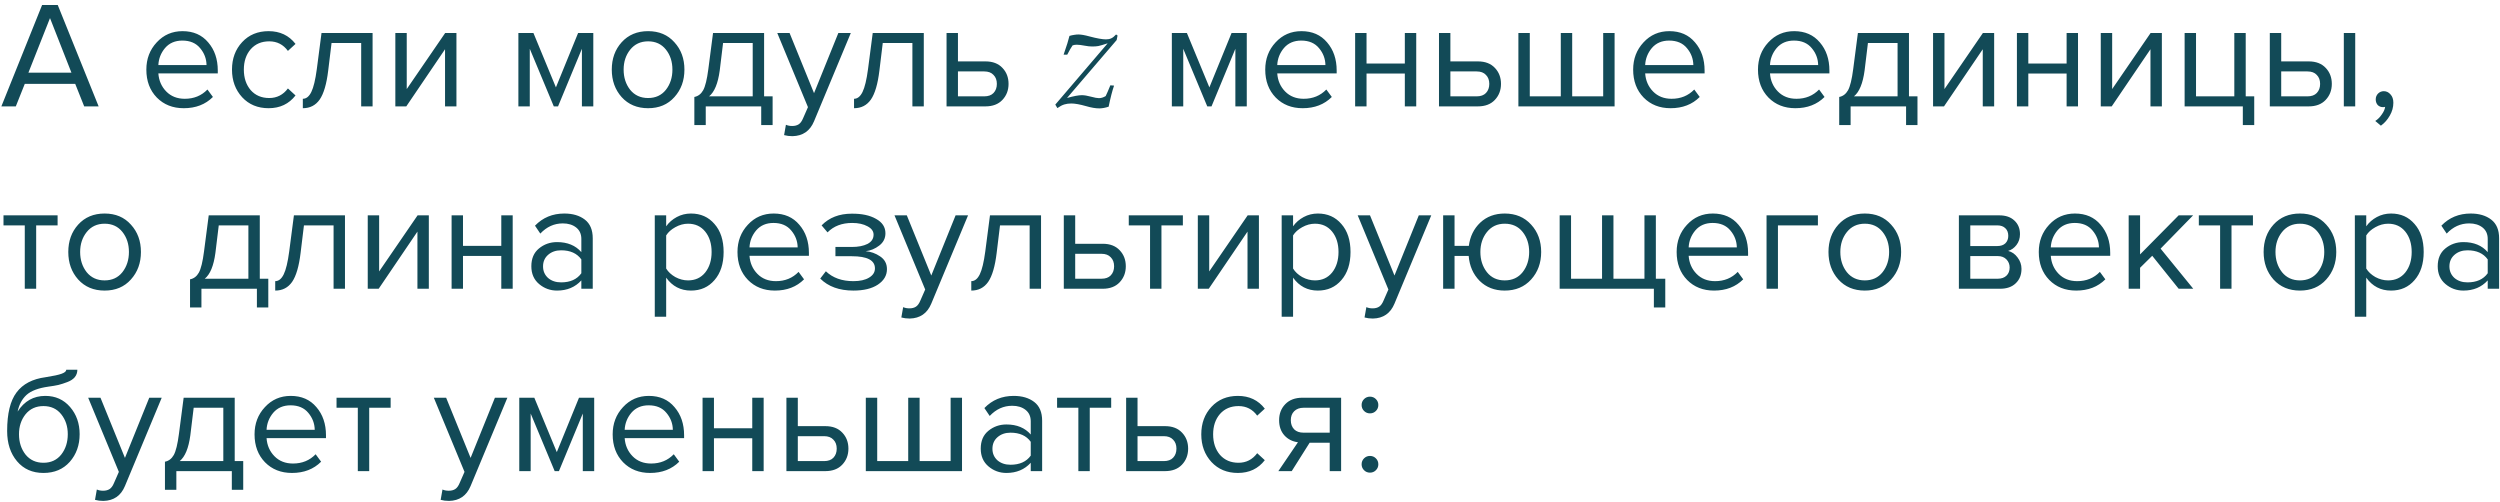 <?xml version="1.0" encoding="UTF-8"?> <svg xmlns="http://www.w3.org/2000/svg" width="329" height="66" viewBox="0 0 329 66" fill="none"> <path d="M12.98 14H11.08L9.9 11.04H3.26L2.08 14H0.18L5.54 0.66H7.6L12.98 14ZM9.4 9.56L6.58 2.38L3.74 9.56H9.4ZM24.18 14.24C22.74 14.24 21.56 13.773 20.64 12.84C19.72 11.893 19.26 10.667 19.26 9.16C19.26 7.747 19.714 6.553 20.62 5.58C21.527 4.593 22.66 4.1 24.02 4.1C25.447 4.1 26.574 4.593 27.4 5.58C28.24 6.553 28.66 7.787 28.66 9.28V9.66H20.84C20.907 10.607 21.254 11.4 21.88 12.04C22.507 12.68 23.32 13 24.32 13C25.52 13 26.514 12.593 27.3 11.78L28.02 12.76C27.034 13.747 25.754 14.24 24.18 14.24ZM27.18 8.56C27.167 7.733 26.887 6.993 26.34 6.34C25.794 5.673 25.014 5.34 24 5.34C23.04 5.34 22.28 5.667 21.72 6.32C21.174 6.973 20.88 7.72 20.84 8.56H27.18ZM35.35 14.24C33.923 14.24 32.763 13.76 31.87 12.8C30.977 11.827 30.53 10.613 30.53 9.16C30.53 7.707 30.977 6.5 31.87 5.54C32.763 4.58 33.923 4.1 35.35 4.1C36.843 4.1 38.023 4.66 38.89 5.78L37.89 6.7C37.276 5.86 36.456 5.44 35.43 5.44C34.416 5.44 33.603 5.787 32.99 6.48C32.39 7.173 32.09 8.067 32.09 9.16C32.09 10.253 32.39 11.153 32.99 11.86C33.603 12.553 34.416 12.9 35.43 12.9C36.443 12.9 37.263 12.48 37.89 11.64L38.89 12.56C38.023 13.68 36.843 14.24 35.35 14.24ZM39.852 14.24V13C40.306 13 40.679 12.7 40.972 12.1C41.266 11.5 41.505 10.5 41.692 9.1L42.312 4.34H49.032V14H47.532V5.66H43.632L43.192 9.28C42.979 11.053 42.605 12.327 42.072 13.1C41.539 13.86 40.799 14.24 39.852 14.24ZM53.467 14H52.027V4.34H53.527V11.72L58.587 4.34H60.067V14H58.567V6.48L53.467 14ZM78.079 14H76.579V6.42L73.439 14H72.879L69.719 6.42V14H68.219V4.34H70.199L73.159 11.5L76.079 4.34H78.079V14ZM88.75 12.78C87.884 13.753 86.73 14.24 85.29 14.24C83.85 14.24 82.69 13.753 81.81 12.78C80.944 11.807 80.51 10.6 80.51 9.16C80.51 7.72 80.944 6.52 81.81 5.56C82.69 4.587 83.85 4.1 85.29 4.1C86.73 4.1 87.884 4.587 88.75 5.56C89.63 6.52 90.07 7.72 90.07 9.16C90.07 10.6 89.63 11.807 88.75 12.78ZM82.93 11.82C83.517 12.54 84.304 12.9 85.29 12.9C86.277 12.9 87.057 12.54 87.63 11.82C88.204 11.087 88.49 10.2 88.49 9.16C88.49 8.12 88.204 7.24 87.63 6.52C87.057 5.8 86.277 5.44 85.29 5.44C84.304 5.44 83.517 5.807 82.93 6.54C82.357 7.26 82.07 8.133 82.07 9.16C82.07 10.2 82.357 11.087 82.93 11.82ZM91.376 16.46V12.76C91.869 12.667 92.256 12.373 92.536 11.88C92.816 11.373 93.042 10.447 93.216 9.1L93.836 4.34H100.556V12.68H101.676V16.46H100.176V14H92.876V16.46H91.376ZM95.156 5.66L94.716 9.28C94.489 10.973 94.022 12.107 93.316 12.68H99.056V5.66H95.156ZM103.187 17.78L103.427 16.42C103.667 16.527 103.94 16.58 104.247 16.58C104.593 16.58 104.88 16.507 105.107 16.36C105.333 16.213 105.527 15.947 105.687 15.56L106.327 14.1L102.287 4.34H103.907L107.127 12.26L110.327 4.34H111.967L107.127 15.96C106.593 17.24 105.647 17.893 104.287 17.92C103.887 17.92 103.52 17.873 103.187 17.78ZM112.391 14.24V13C112.845 13 113.218 12.7 113.511 12.1C113.805 11.5 114.045 10.5 114.231 9.1L114.851 4.34H121.571V14H120.071V5.66H116.171L115.731 9.28C115.518 11.053 115.145 12.327 114.611 13.1C114.078 13.86 113.338 14.24 112.391 14.24ZM124.566 4.34H126.066V8.08H129.686C130.646 8.08 131.393 8.367 131.926 8.94C132.46 9.5 132.726 10.2 132.726 11.04C132.726 11.88 132.453 12.587 131.906 13.16C131.373 13.72 130.633 14 129.686 14H124.566V4.34ZM129.526 9.4H126.066V12.68H129.526C130.06 12.68 130.466 12.533 130.746 12.24C131.04 11.933 131.186 11.533 131.186 11.04C131.186 10.547 131.04 10.153 130.746 9.86C130.466 9.553 130.06 9.4 129.526 9.4ZM140.449 7.193H139.971C140.368 6.054 140.625 5.23 140.742 4.723C140.97 4.658 141.182 4.612 141.377 4.586C141.572 4.553 141.751 4.537 141.914 4.537C142.266 4.537 142.751 4.622 143.369 4.791C144.346 5.051 145.072 5.182 145.547 5.182C145.814 5.182 146.045 5.136 146.24 5.045C146.442 4.954 146.654 4.785 146.875 4.537L147.07 4.674C147.025 4.876 146.986 5.074 146.953 5.27L140.42 12.896C141.286 12.649 141.937 12.525 142.373 12.525C142.692 12.525 143.102 12.594 143.604 12.73C144.053 12.854 144.391 12.916 144.619 12.916C144.769 12.916 144.915 12.893 145.059 12.848C145.208 12.802 145.358 12.734 145.508 12.643C145.645 12.369 145.85 11.897 146.123 11.227L146.611 11.266C146.377 11.936 146.139 12.861 145.898 14.039C145.684 14.111 145.472 14.166 145.264 14.205C145.062 14.244 144.863 14.264 144.668 14.264C144.18 14.264 143.604 14.166 142.939 13.971C142.113 13.736 141.462 13.619 140.986 13.619C140.641 13.619 140.332 13.662 140.059 13.746C139.785 13.831 139.482 13.99 139.15 14.225L138.877 13.766L145.771 5.699C145.173 5.895 144.759 6.015 144.531 6.061C144.303 6.1 144.043 6.119 143.75 6.119C143.451 6.119 143.135 6.087 142.803 6.021C142.327 5.93 141.963 5.885 141.709 5.885C141.618 5.885 141.523 5.891 141.426 5.904C141.335 5.917 141.243 5.94 141.152 5.973C140.944 6.272 140.71 6.679 140.449 7.193ZM164.075 14H162.575V6.42L159.435 14H158.875L155.715 6.42V14H154.215V4.34H156.195L159.155 11.5L162.075 4.34H164.075V14ZM171.426 14.24C169.986 14.24 168.806 13.773 167.886 12.84C166.966 11.893 166.506 10.667 166.506 9.16C166.506 7.747 166.96 6.553 167.866 5.58C168.773 4.593 169.906 4.1 171.266 4.1C172.693 4.1 173.82 4.593 174.646 5.58C175.486 6.553 175.906 7.787 175.906 9.28V9.66H168.086C168.153 10.607 168.5 11.4 169.126 12.04C169.753 12.68 170.566 13 171.566 13C172.766 13 173.76 12.593 174.546 11.78L175.266 12.76C174.28 13.747 173 14.24 171.426 14.24ZM174.426 8.56C174.413 7.733 174.133 6.993 173.586 6.34C173.04 5.673 172.26 5.34 171.246 5.34C170.286 5.34 169.526 5.667 168.966 6.32C168.42 6.973 168.126 7.72 168.086 8.56H174.426ZM179.836 14H178.336V4.34H179.836V8.36H184.876V4.34H186.376V14H184.876V9.68H179.836V14ZM189.371 4.34H190.871V8.08H194.491C195.451 8.08 196.198 8.367 196.731 8.94C197.264 9.5 197.531 10.2 197.531 11.04C197.531 11.88 197.258 12.587 196.711 13.16C196.178 13.72 195.438 14 194.491 14H189.371V4.34ZM194.331 9.4H190.871V12.68H194.331C194.864 12.68 195.271 12.533 195.551 12.24C195.844 11.933 195.991 11.533 195.991 11.04C195.991 10.547 195.844 10.153 195.551 9.86C195.271 9.553 194.864 9.4 194.331 9.4ZM210.98 4.34H212.48V14H199.82V4.34H201.32V12.68H205.4V4.34H206.9V12.68H210.98V4.34ZM219.844 14.24C218.404 14.24 217.224 13.773 216.304 12.84C215.384 11.893 214.924 10.667 214.924 9.16C214.924 7.747 215.378 6.553 216.284 5.58C217.191 4.593 218.324 4.1 219.684 4.1C221.111 4.1 222.238 4.593 223.064 5.58C223.904 6.553 224.324 7.787 224.324 9.28V9.66H216.504C216.571 10.607 216.918 11.4 217.544 12.04C218.171 12.68 218.984 13 219.984 13C221.184 13 222.178 12.593 222.964 11.78L223.684 12.76C222.698 13.747 221.418 14.24 219.844 14.24ZM222.844 8.56C222.831 7.733 222.551 6.993 222.004 6.34C221.458 5.673 220.678 5.34 219.664 5.34C218.704 5.34 217.944 5.667 217.384 6.32C216.838 6.973 216.544 7.72 216.504 8.56H222.844ZM236.27 14.24C234.83 14.24 233.65 13.773 232.73 12.84C231.81 11.893 231.35 10.667 231.35 9.16C231.35 7.747 231.803 6.553 232.71 5.58C233.617 4.593 234.75 4.1 236.11 4.1C237.537 4.1 238.663 4.593 239.49 5.58C240.33 6.553 240.75 7.787 240.75 9.28V9.66H232.93C232.997 10.607 233.343 11.4 233.97 12.04C234.597 12.68 235.41 13 236.41 13C237.61 13 238.603 12.593 239.39 11.78L240.11 12.76C239.123 13.747 237.843 14.24 236.27 14.24ZM239.27 8.56C239.257 7.733 238.977 6.993 238.43 6.34C237.883 5.673 237.103 5.34 236.09 5.34C235.13 5.34 234.37 5.667 233.81 6.32C233.263 6.973 232.97 7.72 232.93 8.56H239.27ZM242.04 16.46V12.76C242.533 12.667 242.92 12.373 243.2 11.88C243.48 11.373 243.706 10.447 243.88 9.1L244.5 4.34H251.22V12.68H252.34V16.46H250.84V14H243.54V16.46H242.04ZM245.82 5.66L245.38 9.28C245.153 10.973 244.686 12.107 243.98 12.68H249.72V5.66H245.82ZM255.831 14H254.391V4.34H255.891V11.72L260.951 4.34H262.431V14H260.931V6.48L255.831 14ZM266.926 14H265.426V4.34H266.926V8.36H271.966V4.34H273.466V14H271.966V9.68H266.926V14ZM277.901 14H276.461V4.34H277.961V11.72L283.021 4.34H284.501V14H283.001V6.48L277.901 14ZM295.156 16.46V14H287.496V4.34H288.996V12.68H294.036V4.34H295.536V12.68H296.656V16.46H295.156ZM298.707 4.34H300.207V8.08H303.827C304.787 8.08 305.534 8.367 306.067 8.94C306.6 9.5 306.867 10.2 306.867 11.04C306.867 11.88 306.594 12.587 306.047 13.16C305.514 13.72 304.774 14 303.827 14H298.707V4.34ZM303.667 9.4H300.207V12.68H303.667C304.2 12.68 304.607 12.533 304.887 12.24C305.18 11.933 305.327 11.533 305.327 11.04C305.327 10.547 305.18 10.153 304.887 9.86C304.607 9.553 304.2 9.4 303.667 9.4ZM309.947 14H308.447V4.34H309.947V14ZM314.965 13.52C314.965 14.107 314.812 14.667 314.505 15.2C314.199 15.747 313.805 16.193 313.325 16.54L312.585 15.92C312.919 15.707 313.205 15.42 313.445 15.06C313.699 14.713 313.845 14.38 313.885 14.06C313.832 14.087 313.739 14.1 313.605 14.1C313.325 14.1 313.092 14.007 312.905 13.82C312.732 13.62 312.645 13.373 312.645 13.08C312.645 12.787 312.745 12.533 312.945 12.32C313.159 12.107 313.412 12 313.705 12C314.052 12 314.345 12.14 314.585 12.42C314.839 12.687 314.965 13.053 314.965 13.52ZM4.76 38H3.26V29.66H0.46V28.34H7.58V29.66H4.76V38ZM17.227 36.78C16.36 37.753 15.207 38.24 13.767 38.24C12.327 38.24 11.167 37.753 10.287 36.78C9.42 35.807 8.987 34.6 8.987 33.16C8.987 31.72 9.42 30.52 10.287 29.56C11.167 28.587 12.327 28.1 13.767 28.1C15.207 28.1 16.36 28.587 17.227 29.56C18.107 30.52 18.547 31.72 18.547 33.16C18.547 34.6 18.107 35.807 17.227 36.78ZM11.407 35.82C11.993 36.54 12.78 36.9 13.767 36.9C14.754 36.9 15.534 36.54 16.107 35.82C16.68 35.087 16.967 34.2 16.967 33.16C16.967 32.12 16.68 31.24 16.107 30.52C15.534 29.8 14.754 29.44 13.767 29.44C12.78 29.44 11.993 29.807 11.407 30.54C10.834 31.26 10.547 32.133 10.547 33.16C10.547 34.2 10.834 35.087 11.407 35.82ZM25.008 40.46V36.76C25.502 36.667 25.888 36.373 26.168 35.88C26.448 35.373 26.675 34.447 26.848 33.1L27.468 28.34H34.188V36.68H35.308V40.46H33.808V38H26.508V40.46H25.008ZM28.788 29.66L28.348 33.28C28.122 34.973 27.655 36.107 26.948 36.68H32.688V29.66H28.788ZM36.219 38.24V37C36.673 37 37.046 36.7 37.339 36.1C37.633 35.5 37.873 34.5 38.059 33.1L38.679 28.34H45.399V38H43.899V29.66H39.999L39.559 33.28C39.346 35.053 38.973 36.327 38.439 37.1C37.906 37.86 37.166 38.24 36.219 38.24ZM49.834 38H48.395V28.34H49.895V35.72L54.955 28.34H56.434V38H54.934V30.48L49.834 38ZM60.93 38H59.43V28.34H60.93V32.36H65.97V28.34H67.47V38H65.97V33.68H60.93V38ZM78.005 38H76.505V36.9C75.692 37.793 74.625 38.24 73.305 38.24C72.412 38.24 71.625 37.953 70.945 37.38C70.265 36.807 69.925 36.027 69.925 35.04C69.925 34.027 70.258 33.247 70.925 32.7C71.605 32.14 72.398 31.86 73.305 31.86C74.678 31.86 75.745 32.3 76.505 33.18V31.44C76.505 30.8 76.278 30.3 75.825 29.94C75.371 29.58 74.785 29.4 74.065 29.4C72.931 29.4 71.945 29.847 71.105 30.74L70.405 29.7C71.431 28.633 72.718 28.1 74.265 28.1C75.371 28.1 76.272 28.367 76.965 28.9C77.658 29.433 78.005 30.253 78.005 31.36V38ZM73.845 37.16C75.045 37.16 75.931 36.76 76.505 35.96V34.14C75.931 33.34 75.045 32.94 73.845 32.94C73.151 32.94 72.578 33.14 72.125 33.54C71.685 33.927 71.465 34.433 71.465 35.06C71.465 35.673 71.685 36.18 72.125 36.58C72.578 36.967 73.151 37.16 73.845 37.16ZM90.928 38.24C89.568 38.24 88.481 37.673 87.668 36.54V41.68H86.168V28.34H87.668V29.78C88.028 29.273 88.495 28.867 89.068 28.56C89.641 28.253 90.261 28.1 90.928 28.1C92.208 28.1 93.241 28.56 94.028 29.48C94.828 30.387 95.228 31.613 95.228 33.16C95.228 34.707 94.828 35.94 94.028 36.86C93.241 37.78 92.208 38.24 90.928 38.24ZM90.548 36.9C91.495 36.9 92.248 36.553 92.808 35.86C93.368 35.153 93.648 34.253 93.648 33.16C93.648 32.067 93.368 31.173 92.808 30.48C92.248 29.787 91.495 29.44 90.548 29.44C89.975 29.44 89.415 29.593 88.868 29.9C88.335 30.193 87.935 30.553 87.668 30.98V35.34C87.935 35.78 88.335 36.153 88.868 36.46C89.415 36.753 89.975 36.9 90.548 36.9ZM101.973 38.24C100.533 38.24 99.353 37.773 98.433 36.84C97.513 35.893 97.053 34.667 97.053 33.16C97.053 31.747 97.507 30.553 98.413 29.58C99.32 28.593 100.453 28.1 101.813 28.1C103.24 28.1 104.367 28.593 105.193 29.58C106.033 30.553 106.453 31.787 106.453 33.28V33.66H98.633C98.7 34.607 99.047 35.4 99.673 36.04C100.3 36.68 101.113 37 102.113 37C103.313 37 104.307 36.593 105.093 35.78L105.813 36.76C104.827 37.747 103.547 38.24 101.973 38.24ZM104.973 32.56C104.96 31.733 104.68 30.993 104.133 30.34C103.587 29.673 102.807 29.34 101.793 29.34C100.833 29.34 100.073 29.667 99.513 30.32C98.967 30.973 98.673 31.72 98.633 32.56H104.973ZM112.303 38.24C110.449 38.24 108.996 37.713 107.943 36.66L108.683 35.7C109.589 36.567 110.796 37 112.303 37C113.169 37 113.856 36.847 114.363 36.54C114.883 36.233 115.143 35.827 115.143 35.32C115.143 34.253 114.129 33.72 112.103 33.72H109.943V32.5H112.103C112.943 32.5 113.629 32.367 114.163 32.1C114.696 31.82 114.963 31.413 114.963 30.88C114.963 30.427 114.696 30.06 114.163 29.78C113.629 29.487 112.956 29.34 112.143 29.34C110.796 29.34 109.716 29.753 108.903 30.58L108.123 29.66C109.123 28.633 110.443 28.12 112.083 28.12C113.403 28.107 114.469 28.333 115.283 28.8C116.109 29.253 116.523 29.887 116.523 30.7C116.523 31.367 116.249 31.907 115.703 32.32C115.169 32.733 114.576 32.98 113.923 33.06C114.603 33.113 115.236 33.34 115.823 33.74C116.423 34.14 116.723 34.7 116.723 35.42C116.723 36.247 116.323 36.927 115.523 37.46C114.736 37.98 113.663 38.24 112.303 38.24ZM118.616 41.78L118.856 40.42C119.096 40.527 119.37 40.58 119.676 40.58C120.023 40.58 120.31 40.507 120.536 40.36C120.763 40.213 120.956 39.947 121.116 39.56L121.756 38.1L117.716 28.34H119.336L122.556 36.26L125.756 28.34H127.396L122.556 39.96C122.023 41.24 121.076 41.893 119.716 41.92C119.316 41.92 118.95 41.873 118.616 41.78ZM127.821 38.24V37C128.274 37 128.648 36.7 128.941 36.1C129.234 35.5 129.474 34.5 129.661 33.1L130.281 28.34H137.001V38H135.501V29.66H131.601L131.161 33.28C130.948 35.053 130.574 36.327 130.041 37.1C129.508 37.86 128.768 38.24 127.821 38.24ZM139.996 28.34H141.496V32.08H145.116C146.076 32.08 146.823 32.367 147.356 32.94C147.889 33.5 148.156 34.2 148.156 35.04C148.156 35.88 147.883 36.587 147.336 37.16C146.803 37.72 146.063 38 145.116 38H139.996V28.34ZM144.956 33.4H141.496V36.68H144.956C145.489 36.68 145.896 36.533 146.176 36.24C146.469 35.933 146.616 35.533 146.616 35.04C146.616 34.547 146.469 34.153 146.176 33.86C145.896 33.553 145.489 33.4 144.956 33.4ZM152.846 38H151.346V29.66H148.546V28.34H155.666V29.66H152.846V38ZM159.073 38H157.633V28.34H159.133V35.72L164.193 28.34H165.673V38H164.173V30.48L159.073 38ZM173.428 38.24C172.068 38.24 170.981 37.673 170.168 36.54V41.68H168.668V28.34H170.168V29.78C170.528 29.273 170.995 28.867 171.568 28.56C172.141 28.253 172.761 28.1 173.428 28.1C174.708 28.1 175.741 28.56 176.528 29.48C177.328 30.387 177.728 31.613 177.728 33.16C177.728 34.707 177.328 35.94 176.528 36.86C175.741 37.78 174.708 38.24 173.428 38.24ZM173.048 36.9C173.995 36.9 174.748 36.553 175.308 35.86C175.868 35.153 176.148 34.253 176.148 33.16C176.148 32.067 175.868 31.173 175.308 30.48C174.748 29.787 173.995 29.44 173.048 29.44C172.475 29.44 171.915 29.593 171.368 29.9C170.835 30.193 170.435 30.553 170.168 30.98V35.34C170.435 35.78 170.835 36.153 171.368 36.46C171.915 36.753 172.475 36.9 173.048 36.9ZM179.573 41.78L179.813 40.42C180.053 40.527 180.327 40.58 180.633 40.58C180.98 40.58 181.267 40.507 181.493 40.36C181.72 40.213 181.913 39.947 182.073 39.56L182.713 38.1L178.673 28.34H180.293L183.513 36.26L186.713 28.34H188.353L183.513 39.96C182.98 41.24 182.033 41.893 180.673 41.92C180.273 41.92 179.907 41.873 179.573 41.78ZM198.018 38.24C196.685 38.24 195.585 37.813 194.718 36.96C193.865 36.093 193.385 35 193.278 33.68H191.418V38H189.918V28.34H191.418V32.36H193.298C193.458 31.12 193.958 30.1 194.798 29.3C195.651 28.5 196.725 28.1 198.018 28.1C199.458 28.1 200.618 28.587 201.498 29.56C202.378 30.52 202.818 31.72 202.818 33.16C202.818 34.6 202.378 35.807 201.498 36.78C200.618 37.753 199.458 38.24 198.018 38.24ZM198.018 36.9C199.018 36.9 199.805 36.54 200.378 35.82C200.951 35.087 201.238 34.2 201.238 33.16C201.238 32.12 200.951 31.24 200.378 30.52C199.805 29.8 199.018 29.44 198.018 29.44C197.045 29.44 196.265 29.807 195.678 30.54C195.105 31.26 194.818 32.133 194.818 33.16C194.818 34.2 195.105 35.087 195.678 35.82C196.251 36.54 197.031 36.9 198.018 36.9ZM216.41 28.34H217.91V36.68H219.15V40.46H217.65V38H205.25V28.34H206.75V36.68H210.83V28.34H212.33V36.68H216.41V28.34ZM225.567 38.24C224.127 38.24 222.947 37.773 222.027 36.84C221.107 35.893 220.647 34.667 220.647 33.16C220.647 31.747 221.1 30.553 222.007 29.58C222.914 28.593 224.047 28.1 225.407 28.1C226.834 28.1 227.96 28.593 228.787 29.58C229.627 30.553 230.047 31.787 230.047 33.28V33.66H222.227C222.294 34.607 222.64 35.4 223.267 36.04C223.894 36.68 224.707 37 225.707 37C226.907 37 227.9 36.593 228.687 35.78L229.407 36.76C228.42 37.747 227.14 38.24 225.567 38.24ZM228.567 32.56C228.554 31.733 228.274 30.993 227.727 30.34C227.18 29.673 226.4 29.34 225.387 29.34C224.427 29.34 223.667 29.667 223.107 30.32C222.56 30.973 222.267 31.72 222.227 32.56H228.567ZM239.237 28.34V29.66H233.977V38H232.477V28.34H239.237ZM248.868 36.78C248.001 37.753 246.848 38.24 245.408 38.24C243.968 38.24 242.808 37.753 241.928 36.78C241.061 35.807 240.628 34.6 240.628 33.16C240.628 31.72 241.061 30.52 241.928 29.56C242.808 28.587 243.968 28.1 245.408 28.1C246.848 28.1 248.001 28.587 248.868 29.56C249.748 30.52 250.188 31.72 250.188 33.16C250.188 34.6 249.748 35.807 248.868 36.78ZM243.048 35.82C243.634 36.54 244.421 36.9 245.408 36.9C246.394 36.9 247.174 36.54 247.748 35.82C248.321 35.087 248.608 34.2 248.608 33.16C248.608 32.12 248.321 31.24 247.748 30.52C247.174 29.8 246.394 29.44 245.408 29.44C244.421 29.44 243.634 29.807 243.048 30.54C242.474 31.26 242.188 32.133 242.188 33.16C242.188 34.2 242.474 35.087 243.048 35.82ZM263.209 38H257.789V28.34H263.109C263.949 28.34 264.609 28.567 265.089 29.02C265.582 29.473 265.829 30.073 265.829 30.82C265.829 31.367 265.676 31.84 265.369 32.24C265.076 32.627 264.709 32.887 264.269 33.02C264.762 33.14 265.176 33.427 265.509 33.88C265.856 34.333 266.029 34.833 266.029 35.38C266.029 36.167 265.776 36.8 265.269 37.28C264.776 37.76 264.089 38 263.209 38ZM262.909 36.68C263.389 36.68 263.769 36.547 264.049 36.28C264.329 36.013 264.469 35.653 264.469 35.2C264.469 34.787 264.329 34.433 264.049 34.14C263.769 33.847 263.389 33.7 262.909 33.7H259.289V36.68H262.909ZM262.849 32.38C263.302 32.38 263.656 32.26 263.909 32.02C264.162 31.767 264.289 31.44 264.289 31.04C264.289 30.613 264.162 30.28 263.909 30.04C263.656 29.787 263.302 29.66 262.849 29.66H259.289V32.38H262.849ZM273.223 38.24C271.783 38.24 270.603 37.773 269.683 36.84C268.763 35.893 268.303 34.667 268.303 33.16C268.303 31.747 268.757 30.553 269.663 29.58C270.57 28.593 271.703 28.1 273.063 28.1C274.49 28.1 275.617 28.593 276.443 29.58C277.283 30.553 277.703 31.787 277.703 33.28V33.66H269.883C269.95 34.607 270.297 35.4 270.923 36.04C271.55 36.68 272.363 37 273.363 37C274.563 37 275.557 36.593 276.343 35.78L277.063 36.76C276.077 37.747 274.797 38.24 273.223 38.24ZM276.223 32.56C276.21 31.733 275.93 30.993 275.383 30.34C274.837 29.673 274.057 29.34 273.043 29.34C272.083 29.34 271.323 29.667 270.763 30.32C270.217 30.973 269.923 31.72 269.883 32.56H276.223ZM288.633 38H286.713L283.233 33.66L281.633 35.24V38H280.133V28.34H281.633V33.48L286.713 28.34H288.613L284.333 32.72L288.633 38ZM293.666 38H292.166V29.66H289.366V28.34H296.486V29.66H293.666V38ZM306.133 36.78C305.266 37.753 304.113 38.24 302.673 38.24C301.233 38.24 300.073 37.753 299.193 36.78C298.326 35.807 297.893 34.6 297.893 33.16C297.893 31.72 298.326 30.52 299.193 29.56C300.073 28.587 301.233 28.1 302.673 28.1C304.113 28.1 305.266 28.587 306.133 29.56C307.013 30.52 307.453 31.72 307.453 33.16C307.453 34.6 307.013 35.807 306.133 36.78ZM300.313 35.82C300.9 36.54 301.686 36.9 302.673 36.9C303.66 36.9 304.44 36.54 305.013 35.82C305.586 35.087 305.873 34.2 305.873 33.16C305.873 32.12 305.586 31.24 305.013 30.52C304.44 29.8 303.66 29.44 302.673 29.44C301.686 29.44 300.9 29.807 300.313 30.54C299.74 31.26 299.453 32.133 299.453 33.16C299.453 34.2 299.74 35.087 300.313 35.82ZM314.658 38.24C313.298 38.24 312.212 37.673 311.398 36.54V41.68H309.898V28.34H311.398V29.78C311.758 29.273 312.225 28.867 312.798 28.56C313.372 28.253 313.992 28.1 314.658 28.1C315.938 28.1 316.972 28.56 317.758 29.48C318.558 30.387 318.958 31.613 318.958 33.16C318.958 34.707 318.558 35.94 317.758 36.86C316.972 37.78 315.938 38.24 314.658 38.24ZM314.278 36.9C315.225 36.9 315.978 36.553 316.538 35.86C317.098 35.153 317.378 34.253 317.378 33.16C317.378 32.067 317.098 31.173 316.538 30.48C315.978 29.787 315.225 29.44 314.278 29.44C313.705 29.44 313.145 29.593 312.598 29.9C312.065 30.193 311.665 30.553 311.398 30.98V35.34C311.665 35.78 312.065 36.153 312.598 36.46C313.145 36.753 313.705 36.9 314.278 36.9ZM328.884 38H327.384V36.9C326.57 37.793 325.504 38.24 324.184 38.24C323.29 38.24 322.504 37.953 321.824 37.38C321.144 36.807 320.804 36.027 320.804 35.04C320.804 34.027 321.137 33.247 321.804 32.7C322.484 32.14 323.277 31.86 324.184 31.86C325.557 31.86 326.624 32.3 327.384 33.18V31.44C327.384 30.8 327.157 30.3 326.704 29.94C326.25 29.58 325.664 29.4 324.944 29.4C323.81 29.4 322.824 29.847 321.984 30.74L321.284 29.7C322.31 28.633 323.597 28.1 325.144 28.1C326.25 28.1 327.15 28.367 327.844 28.9C328.537 29.433 328.884 30.253 328.884 31.36V38ZM324.724 37.16C325.924 37.16 326.81 36.76 327.384 35.96V34.14C326.81 33.34 325.924 32.94 324.724 32.94C324.03 32.94 323.457 33.14 323.004 33.54C322.564 33.927 322.344 34.433 322.344 35.06C322.344 35.673 322.564 36.18 323.004 36.58C323.457 36.967 324.03 37.16 324.724 37.16ZM3.36 59.82C3.947 60.54 4.733 60.9 5.72 60.9C6.707 60.9 7.487 60.54 8.06 59.82C8.633 59.087 8.92 58.193 8.92 57.14C8.92 56.113 8.633 55.24 8.06 54.52C7.487 53.8 6.707 53.44 5.72 53.44C4.733 53.44 3.947 53.8 3.36 54.52C2.787 55.24 2.5 56.113 2.5 57.14C2.5 58.193 2.787 59.087 3.36 59.82ZM5.72 62.24C4.267 62.24 3.107 61.727 2.24 60.7C1.373 59.673 0.94 58.347 0.94 56.72C0.94 54.427 1.353 52.733 2.18 51.64C3.007 50.533 4.28 49.867 6 49.64C7.027 49.48 7.733 49.327 8.12 49.18C8.52 49.033 8.72 48.86 8.72 48.66H10.18C10.18 49.033 10.067 49.36 9.84 49.64C9.613 49.907 9.287 50.12 8.86 50.28C8.447 50.44 8.053 50.567 7.68 50.66C7.32 50.74 6.887 50.813 6.38 50.88C5.047 51.067 4.08 51.433 3.48 51.98C2.893 52.527 2.507 53.253 2.32 54.16C3.2 52.787 4.413 52.1 5.96 52.1C7.293 52.1 8.38 52.587 9.22 53.56C10.06 54.533 10.48 55.727 10.48 57.14C10.48 58.58 10.047 59.793 9.18 60.78C8.313 61.753 7.16 62.24 5.72 62.24ZM12.503 65.78L12.743 64.42C12.983 64.527 13.256 64.58 13.563 64.58C13.91 64.58 14.196 64.507 14.423 64.36C14.65 64.213 14.843 63.947 15.003 63.56L15.643 62.1L11.603 52.34H13.223L16.443 60.26L19.643 52.34H21.283L16.443 63.96C15.91 65.24 14.963 65.893 13.603 65.92C13.203 65.92 12.836 65.873 12.503 65.78ZM21.708 64.46V60.76C22.201 60.667 22.588 60.373 22.868 59.88C23.148 59.373 23.374 58.447 23.548 57.1L24.168 52.34H30.888V60.68H32.008V64.46H30.508V62H23.208V64.46H21.708ZM25.488 53.66L25.048 57.28C24.821 58.973 24.354 60.107 23.648 60.68H29.388V53.66H25.488ZM38.419 62.24C36.979 62.24 35.799 61.773 34.879 60.84C33.959 59.893 33.499 58.667 33.499 57.16C33.499 55.747 33.952 54.553 34.859 53.58C35.765 52.593 36.899 52.1 38.259 52.1C39.685 52.1 40.812 52.593 41.639 53.58C42.479 54.553 42.899 55.787 42.899 57.28V57.66H35.079C35.145 58.607 35.492 59.4 36.119 60.04C36.745 60.68 37.559 61 38.559 61C39.759 61 40.752 60.593 41.539 59.78L42.259 60.76C41.272 61.747 39.992 62.24 38.419 62.24ZM41.419 56.56C41.405 55.733 41.125 54.993 40.579 54.34C40.032 53.673 39.252 53.34 38.239 53.34C37.279 53.34 36.519 53.667 35.959 54.32C35.412 54.973 35.119 55.72 35.079 56.56H41.419ZM48.588 62H47.088V53.66H44.288V52.34H51.408V53.66H48.588V62ZM57.991 65.78L58.231 64.42C58.471 64.527 58.745 64.58 59.051 64.58C59.398 64.58 59.685 64.507 59.911 64.36C60.138 64.213 60.331 63.947 60.491 63.56L61.131 62.1L57.091 52.34H58.711L61.931 60.26L65.131 52.34H66.771L61.931 63.96C61.398 65.24 60.451 65.893 59.091 65.92C58.691 65.92 58.325 65.873 57.991 65.78ZM78.196 62H76.696V54.42L73.556 62H72.996L69.836 54.42V62H68.336V52.34H70.316L73.276 59.5L76.196 52.34H78.196V62ZM85.547 62.24C84.108 62.24 82.927 61.773 82.007 60.84C81.088 59.893 80.627 58.667 80.627 57.16C80.627 55.747 81.081 54.553 81.987 53.58C82.894 52.593 84.028 52.1 85.388 52.1C86.814 52.1 87.941 52.593 88.767 53.58C89.608 54.553 90.028 55.787 90.028 57.28V57.66H82.207C82.274 58.607 82.621 59.4 83.248 60.04C83.874 60.68 84.688 61 85.688 61C86.888 61 87.881 60.593 88.668 59.78L89.388 60.76C88.401 61.747 87.121 62.24 85.547 62.24ZM88.547 56.56C88.534 55.733 88.254 54.993 87.707 54.34C87.161 53.673 86.381 53.34 85.368 53.34C84.407 53.34 83.647 53.667 83.088 54.32C82.541 54.973 82.248 55.72 82.207 56.56H88.547ZM93.957 62H92.457V52.34H93.957V56.36H98.997V52.34H100.497V62H98.997V57.68H93.957V62ZM103.492 52.34H104.992V56.08H108.612C109.572 56.08 110.319 56.367 110.852 56.94C111.386 57.5 111.652 58.2 111.652 59.04C111.652 59.88 111.379 60.587 110.832 61.16C110.299 61.72 109.559 62 108.612 62H103.492V52.34ZM108.452 57.4H104.992V60.68H108.452C108.986 60.68 109.392 60.533 109.672 60.24C109.966 59.933 110.112 59.533 110.112 59.04C110.112 58.547 109.966 58.153 109.672 57.86C109.392 57.553 108.986 57.4 108.452 57.4ZM125.101 52.34H126.601V62H113.941V52.34H115.441V60.68H119.521V52.34H121.021V60.68H125.101V52.34ZM137.145 62H135.645V60.9C134.832 61.793 133.765 62.24 132.445 62.24C131.552 62.24 130.765 61.953 130.085 61.38C129.405 60.807 129.065 60.027 129.065 59.04C129.065 58.027 129.399 57.247 130.065 56.7C130.745 56.14 131.539 55.86 132.445 55.86C133.819 55.86 134.885 56.3 135.645 57.18V55.44C135.645 54.8 135.419 54.3 134.965 53.94C134.512 53.58 133.925 53.4 133.205 53.4C132.072 53.4 131.085 53.847 130.245 54.74L129.545 53.7C130.572 52.633 131.859 52.1 133.405 52.1C134.512 52.1 135.412 52.367 136.105 52.9C136.799 53.433 137.145 54.253 137.145 55.36V62ZM132.985 61.16C134.185 61.16 135.072 60.76 135.645 59.96V58.14C135.072 57.34 134.185 56.94 132.985 56.94C132.292 56.94 131.719 57.14 131.265 57.54C130.825 57.927 130.605 58.433 130.605 59.06C130.605 59.673 130.825 60.18 131.265 60.58C131.719 60.967 132.292 61.16 132.985 61.16ZM143.412 62H141.912V53.66H139.112V52.34H146.232V53.66H143.412V62ZM148.199 52.34H149.699V56.08H153.319C154.279 56.08 155.026 56.367 155.559 56.94C156.093 57.5 156.359 58.2 156.359 59.04C156.359 59.88 156.086 60.587 155.539 61.16C155.006 61.72 154.266 62 153.319 62H148.199V52.34ZM153.159 57.4H149.699V60.68H153.159C153.693 60.68 154.099 60.533 154.379 60.24C154.673 59.933 154.819 59.533 154.819 59.04C154.819 58.547 154.673 58.153 154.379 57.86C154.099 57.553 153.693 57.4 153.159 57.4ZM162.908 62.24C161.482 62.24 160.322 61.76 159.428 60.8C158.535 59.827 158.088 58.613 158.088 57.16C158.088 55.707 158.535 54.5 159.428 53.54C160.322 52.58 161.482 52.1 162.908 52.1C164.402 52.1 165.582 52.66 166.448 53.78L165.448 54.7C164.835 53.86 164.015 53.44 162.988 53.44C161.975 53.44 161.162 53.787 160.548 54.48C159.948 55.173 159.648 56.067 159.648 57.16C159.648 58.253 159.948 59.153 160.548 59.86C161.162 60.553 161.975 60.9 162.988 60.9C164.002 60.9 164.822 60.48 165.448 59.64L166.448 60.56C165.582 61.68 164.402 62.24 162.908 62.24ZM169.991 62H168.231L170.811 58.2C170.077 58.107 169.477 57.8 169.011 57.28C168.557 56.76 168.331 56.1 168.331 55.3C168.331 54.447 168.604 53.74 169.151 53.18C169.697 52.62 170.444 52.34 171.391 52.34H176.491V62H174.991V58.26H172.351L169.991 62ZM171.551 56.94H174.991V53.66H171.551C171.031 53.66 170.617 53.813 170.311 54.12C170.017 54.413 169.871 54.807 169.871 55.3C169.871 55.793 170.017 56.193 170.311 56.5C170.604 56.793 171.017 56.94 171.551 56.94ZM181.068 54.08C180.855 54.293 180.595 54.4 180.288 54.4C179.982 54.4 179.722 54.293 179.508 54.08C179.295 53.867 179.188 53.607 179.188 53.3C179.188 52.993 179.295 52.733 179.508 52.52C179.722 52.307 179.982 52.2 180.288 52.2C180.595 52.2 180.855 52.307 181.068 52.52C181.282 52.733 181.388 52.993 181.388 53.3C181.388 53.607 181.282 53.867 181.068 54.08ZM181.068 61.88C180.855 62.093 180.595 62.2 180.288 62.2C179.982 62.2 179.722 62.093 179.508 61.88C179.295 61.667 179.188 61.407 179.188 61.1C179.188 60.793 179.295 60.533 179.508 60.32C179.722 60.107 179.982 60 180.288 60C180.595 60 180.855 60.107 181.068 60.32C181.282 60.533 181.388 60.793 181.388 61.1C181.388 61.407 181.282 61.667 181.068 61.88Z" fill="#124A57"></path> </svg> 